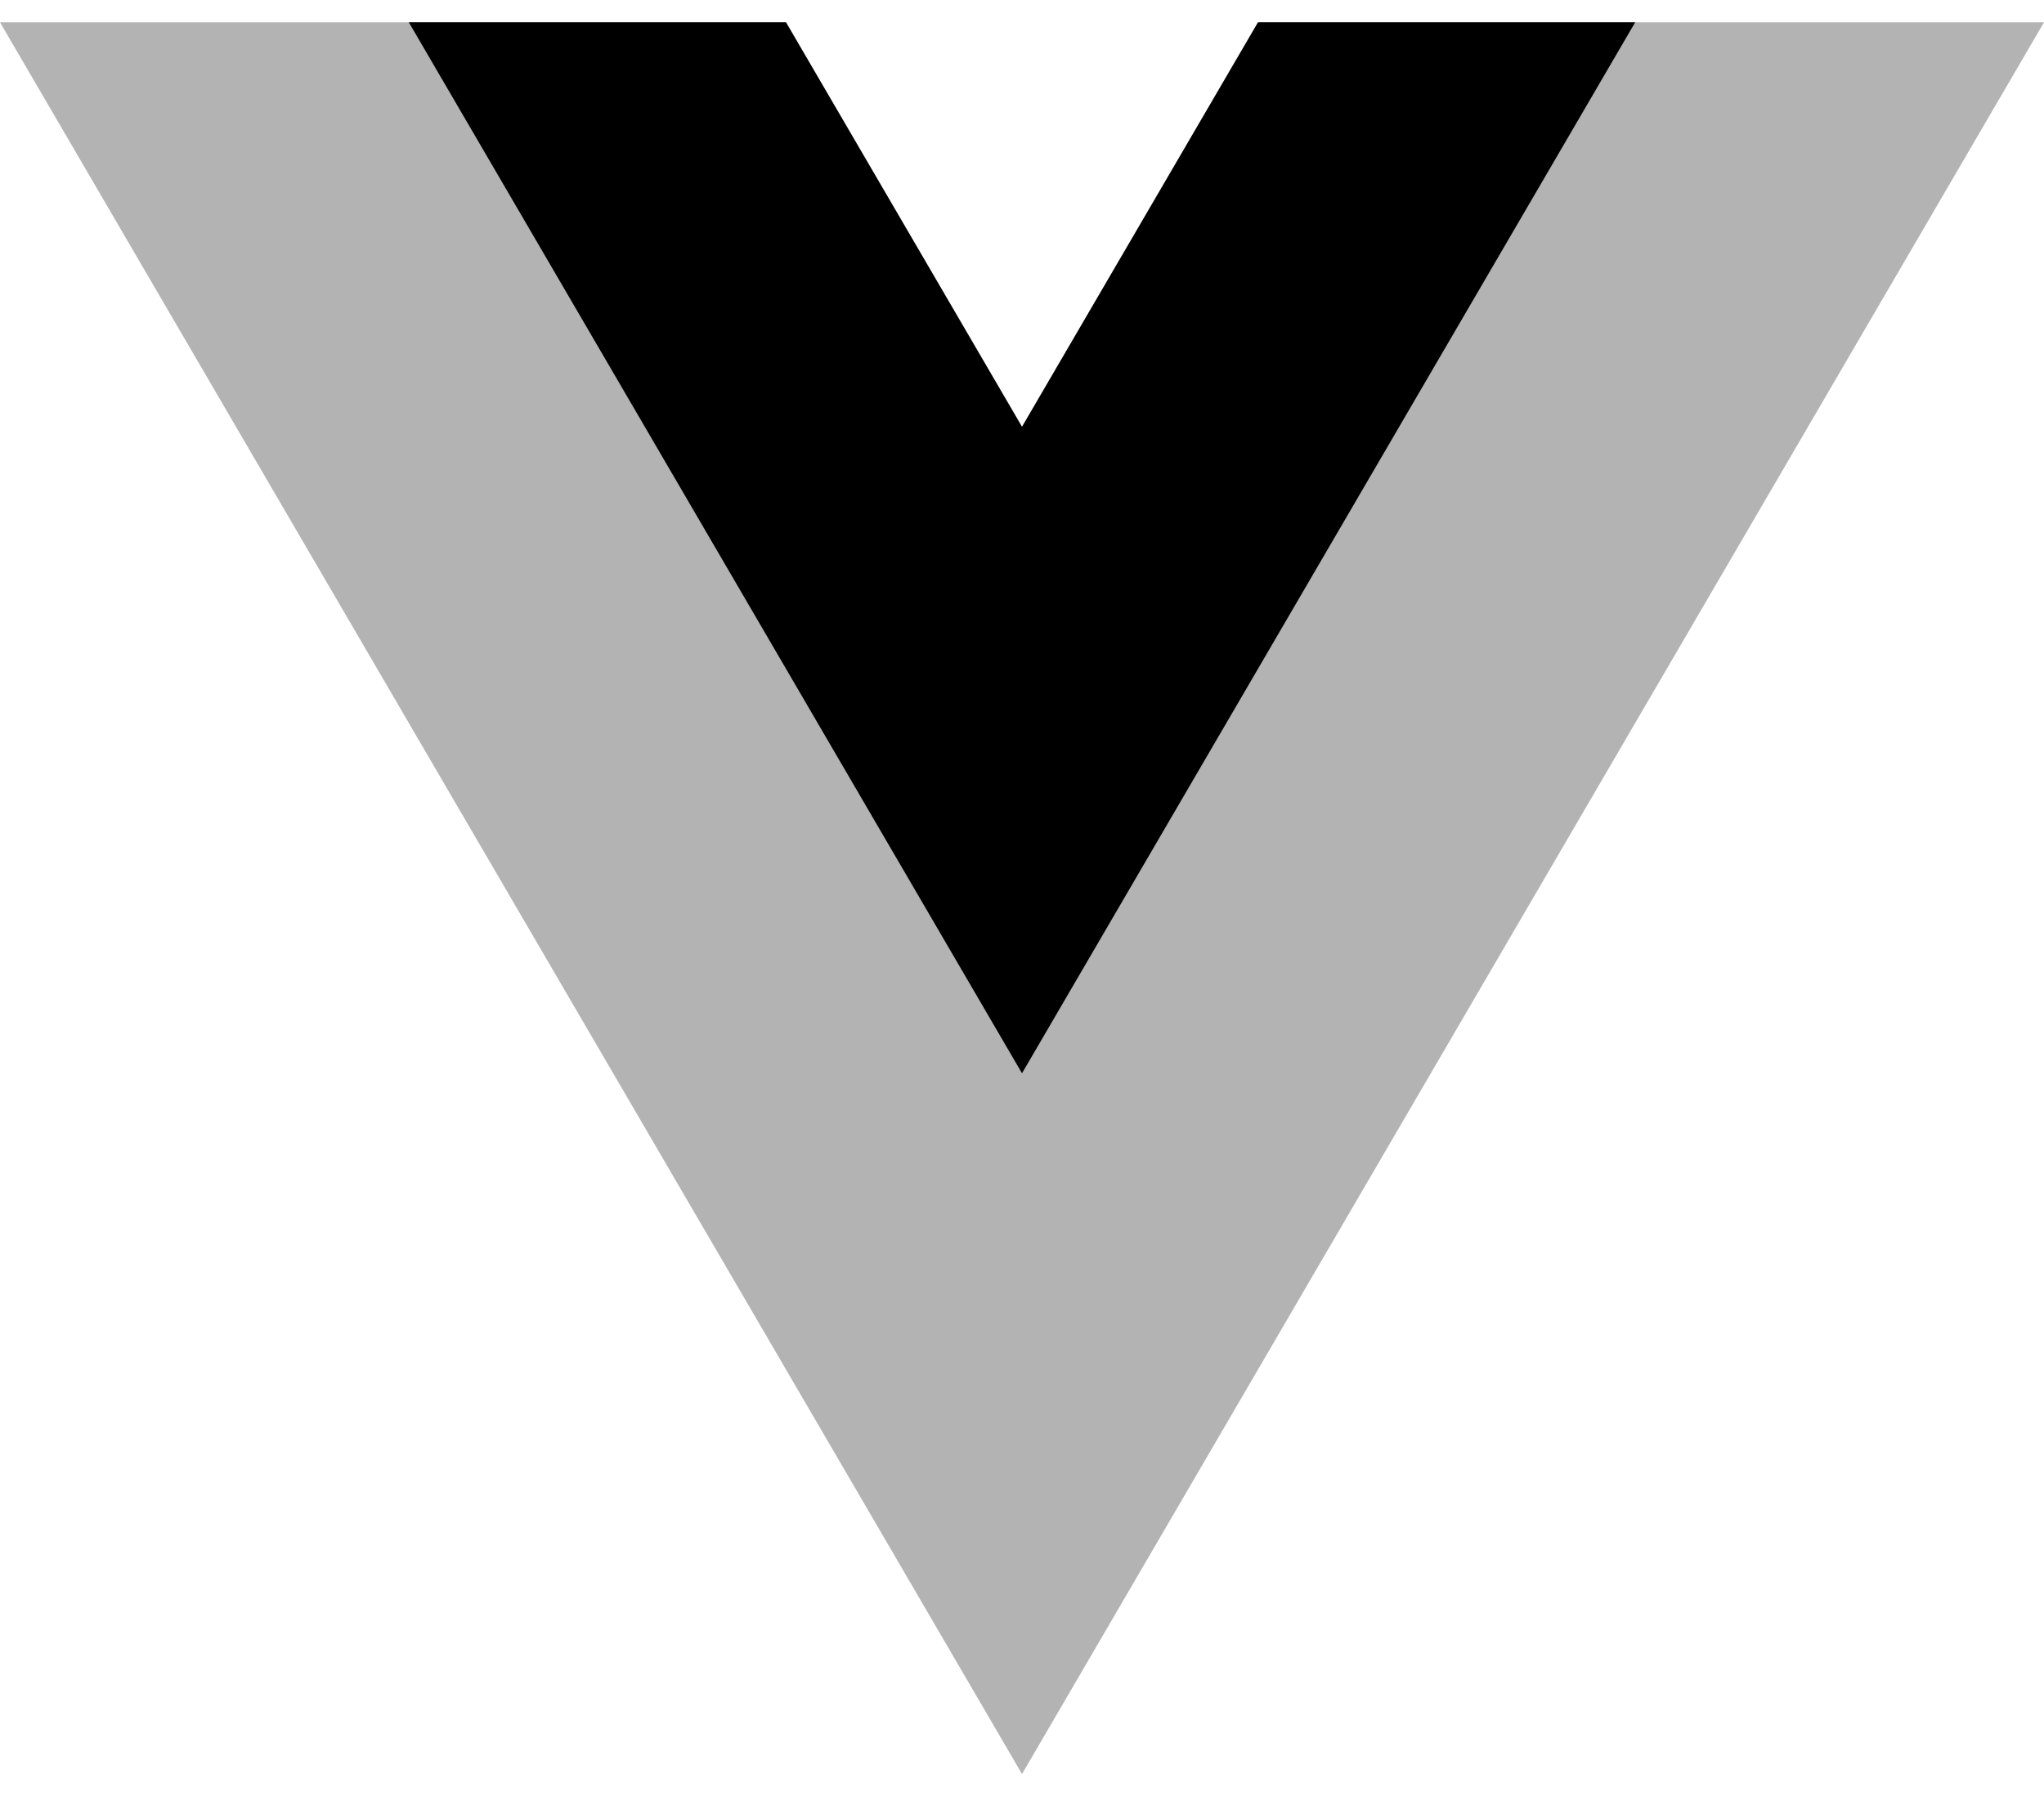 <svg width="60" height="53" viewBox="0 0 60 53" fill="none" xmlns="http://www.w3.org/2000/svg">
<path opacity="0.3" d="M36.928 0.654L30 12.531L23.072 0.654H0L30 52.083L60 0.654H36.928Z" fill="black"/>
<path d="M36.928 0.654L30 12.53L23.072 0.654H12L30 31.51L48 0.654H36.928Z" fill="black"/>
</svg>
